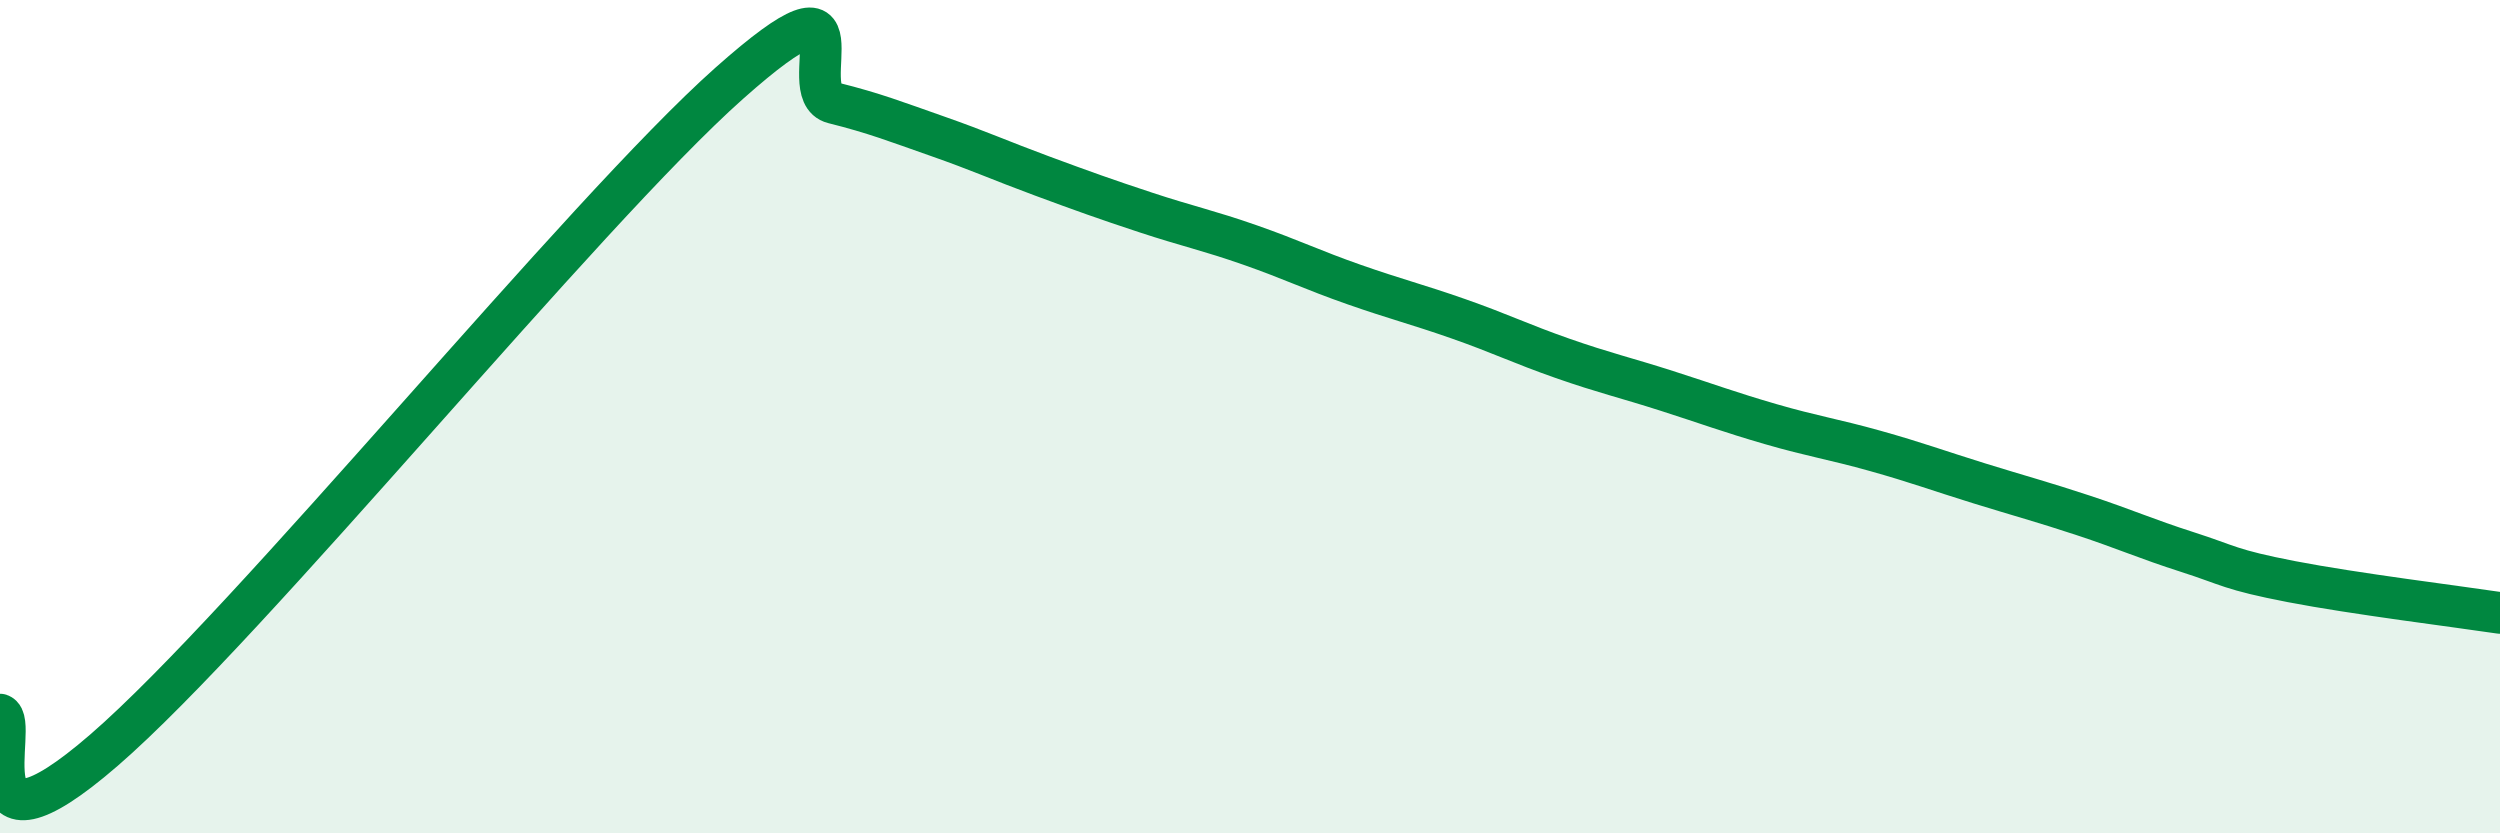 
    <svg width="60" height="20" viewBox="0 0 60 20" xmlns="http://www.w3.org/2000/svg">
      <path
        d="M 0,17.15 C 0.5,17.32 -1,21.03 2.5,18 C 6,14.97 14,5.11 17.5,2 C 21,-1.11 19,2.22 20,2.47 C 21,2.72 21.5,2.92 22.5,3.27 C 23.5,3.62 24,3.85 25,4.22 C 26,4.59 26.5,4.77 27.5,5.1 C 28.5,5.43 29,5.53 30,5.88 C 31,6.23 31.5,6.48 32.5,6.83 C 33.5,7.18 34,7.3 35,7.65 C 36,8 36.5,8.25 37.5,8.6 C 38.5,8.95 39,9.06 40,9.38 C 41,9.7 41.5,9.89 42.5,10.18 C 43.5,10.47 44,10.54 45,10.82 C 46,11.1 46.5,11.29 47.5,11.6 C 48.5,11.91 49,12.04 50,12.37 C 51,12.7 51.5,12.93 52.5,13.25 C 53.5,13.57 53.5,13.67 55,13.96 C 56.5,14.25 59,14.56 60,14.71L60 20L0 20Z"
        fill="#008740"
        opacity="0.1"
        stroke-linecap="round"
        stroke-linejoin="round"
      />
      <path
        d="M 0,17.15 C 0.5,17.32 -1,21.03 2.5,18 C 6,14.97 14,5.11 17.5,2 C 21,-1.11 19,2.22 20,2.47 C 21,2.72 21.5,2.92 22.5,3.27 C 23.5,3.62 24,3.85 25,4.22 C 26,4.59 26.5,4.77 27.5,5.1 C 28.5,5.43 29,5.53 30,5.88 C 31,6.23 31.5,6.48 32.5,6.83 C 33.5,7.18 34,7.3 35,7.65 C 36,8 36.5,8.25 37.5,8.6 C 38.5,8.95 39,9.06 40,9.38 C 41,9.7 41.5,9.89 42.5,10.18 C 43.5,10.47 44,10.54 45,10.82 C 46,11.1 46.5,11.29 47.5,11.6 C 48.5,11.91 49,12.04 50,12.37 C 51,12.7 51.5,12.93 52.5,13.25 C 53.5,13.57 53.5,13.67 55,13.96 C 56.5,14.25 59,14.56 60,14.71"
        stroke="#008740"
        stroke-width="1"
        fill="none"
        stroke-linecap="round"
        stroke-linejoin="round"
      />
    </svg>
  